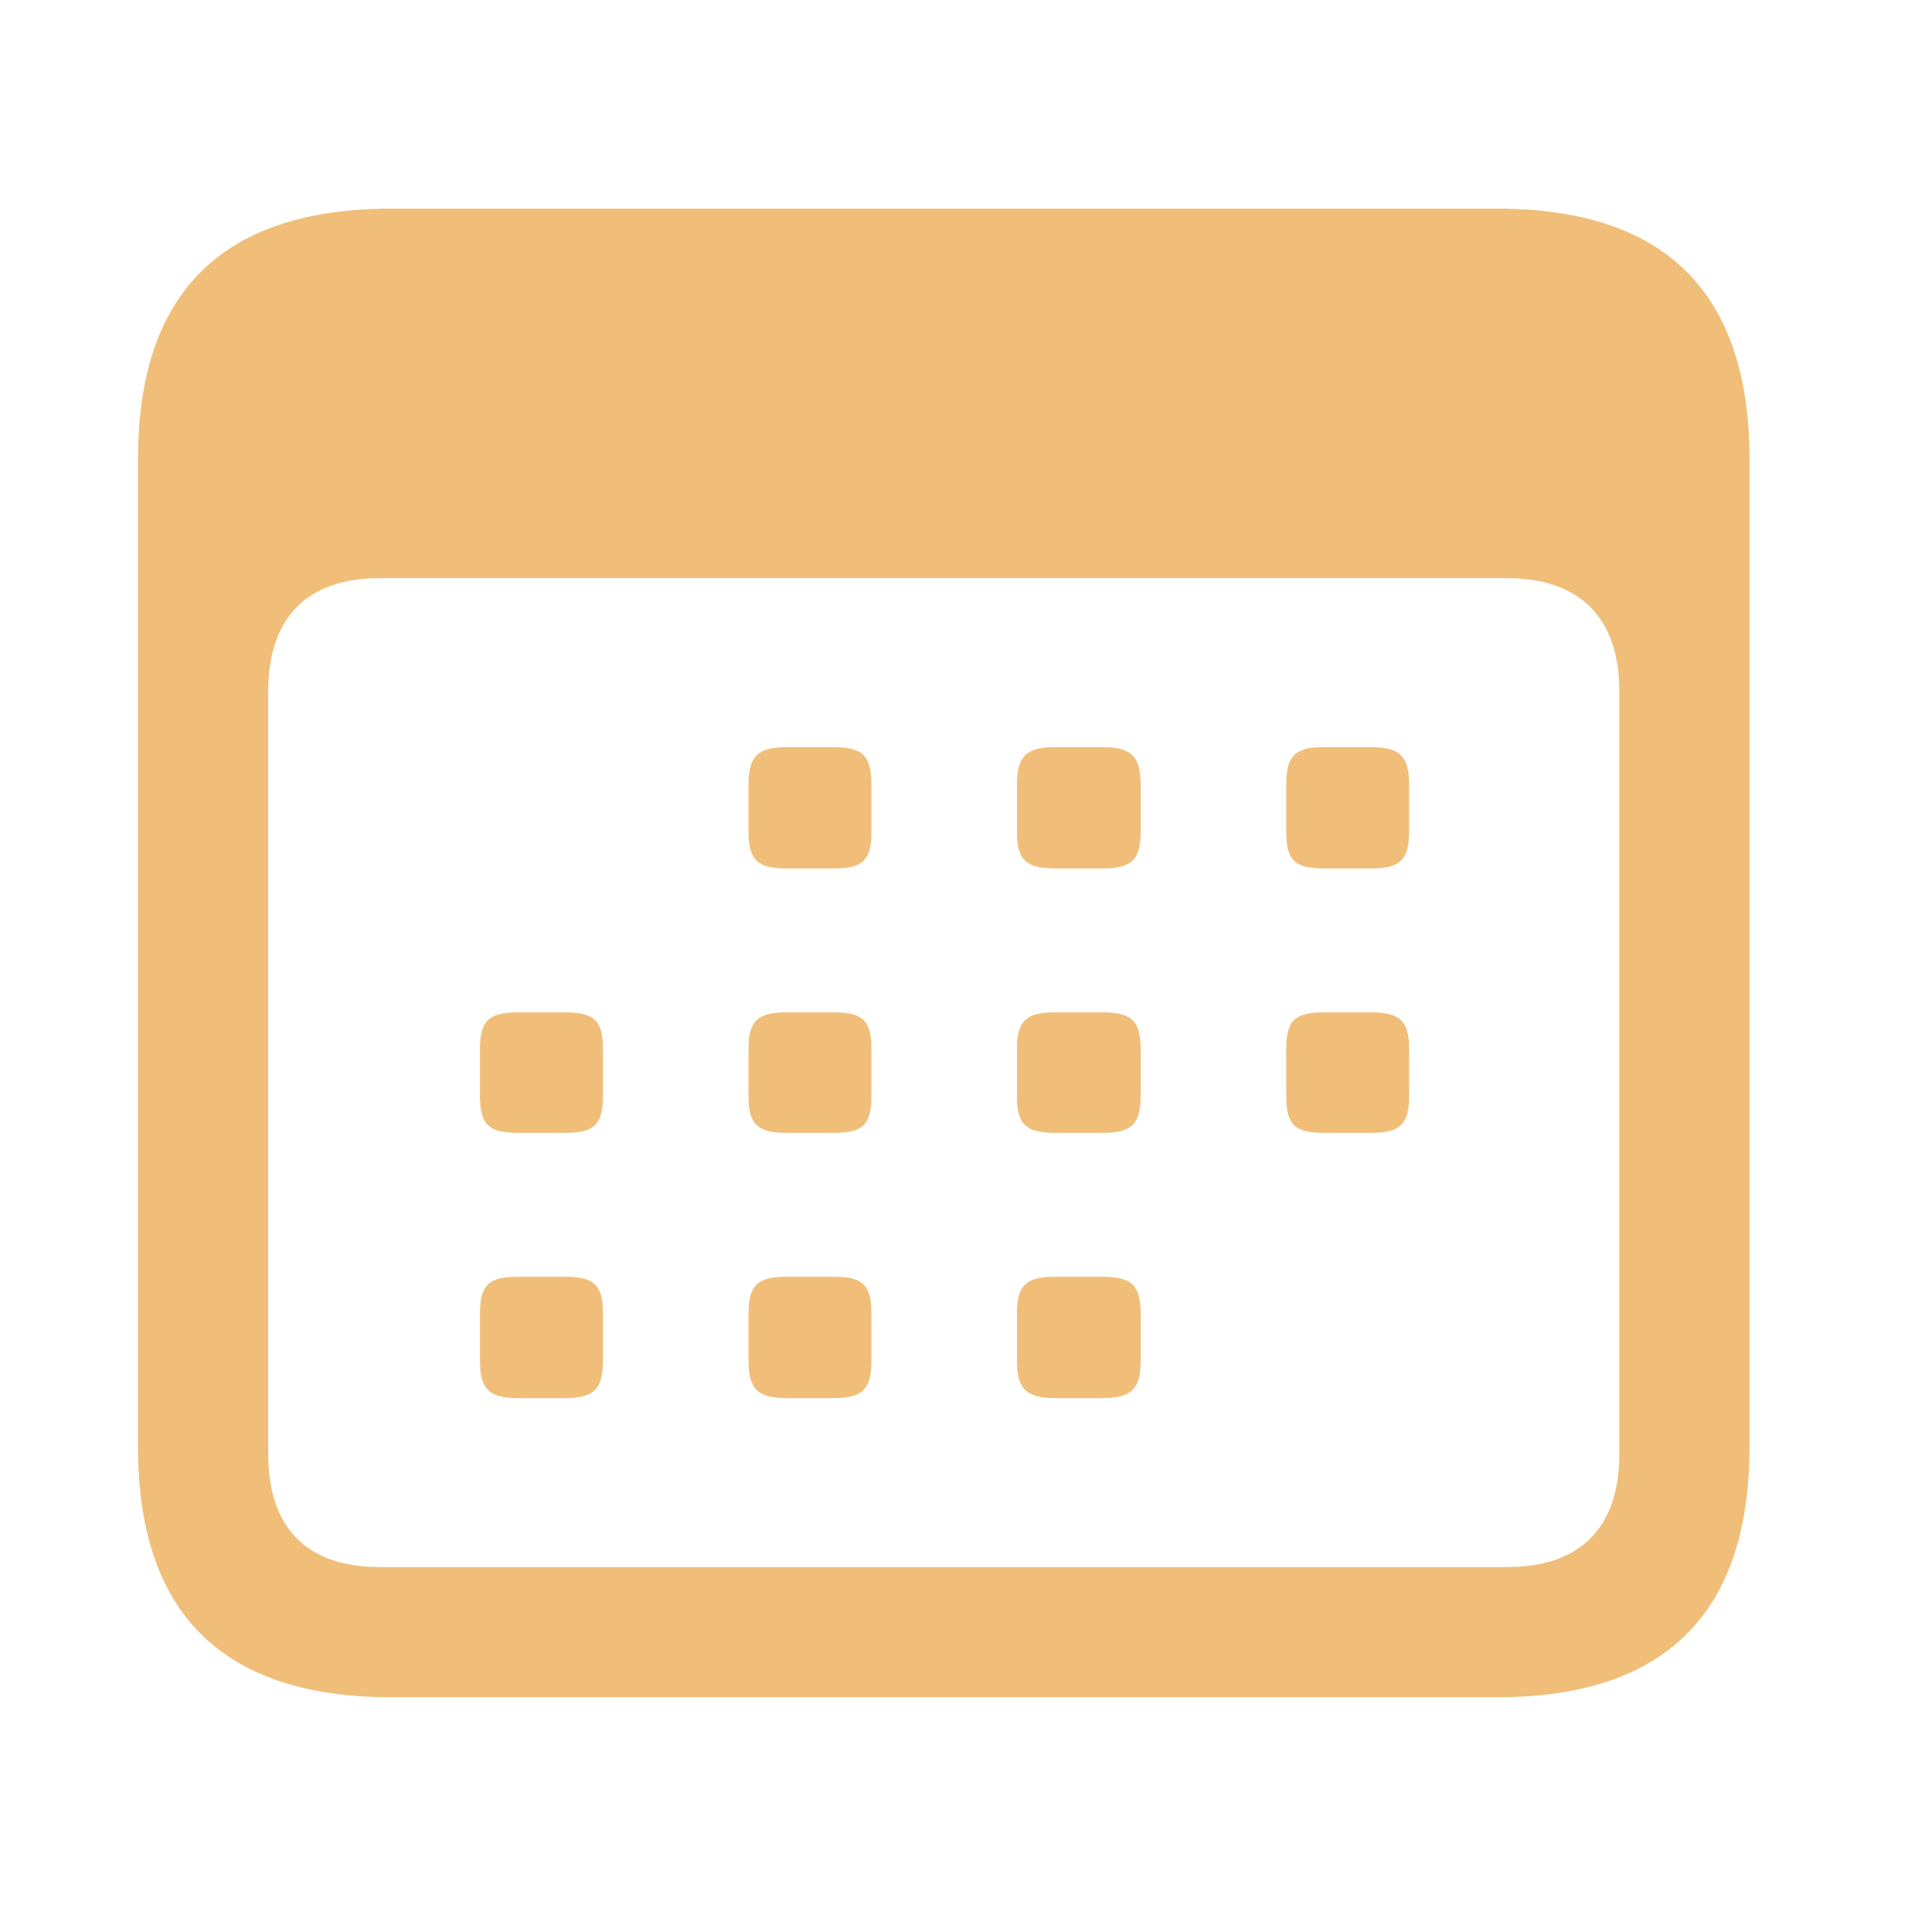 <?xml version="1.0" encoding="UTF-8"?> <svg xmlns="http://www.w3.org/2000/svg" width="28" height="28" viewBox="0 0 28 28" fill="none"><g clip-path="url(#clip0_3853_16)"><path d="M5.68 24.598H21.688C24.137 24.598 25.355 23.379 25.355 20.965V6.656C25.355 4.242 24.137 3.023 21.688 3.023H5.68C3.23 3.023 2 4.23 2 6.656V20.965C2 23.391 3.23 24.598 5.68 24.598ZM5.504 22.711C4.461 22.711 3.887 22.16 3.887 21.07V10.02C3.887 8.941 4.461 8.379 5.504 8.379H21.84C22.883 8.379 23.469 8.941 23.469 10.02V21.07C23.469 22.16 22.883 22.711 21.84 22.711H5.504ZM11.398 12.586H12.09C12.5 12.586 12.629 12.469 12.629 12.059V11.367C12.629 10.957 12.5 10.828 12.09 10.828H11.398C10.988 10.828 10.848 10.957 10.848 11.367V12.059C10.848 12.469 10.988 12.586 11.398 12.586ZM15.289 12.586H15.98C16.391 12.586 16.531 12.469 16.531 12.059V11.367C16.531 10.957 16.391 10.828 15.98 10.828H15.289C14.879 10.828 14.738 10.957 14.738 11.367V12.059C14.738 12.469 14.879 12.586 15.289 12.586ZM19.18 12.586H19.871C20.281 12.586 20.422 12.469 20.422 12.059V11.367C20.422 10.957 20.281 10.828 19.871 10.828H19.18C18.77 10.828 18.641 10.957 18.641 11.367V12.059C18.641 12.469 18.77 12.586 19.18 12.586ZM7.508 16.418H8.188C8.609 16.418 8.738 16.301 8.738 15.891V15.199C8.738 14.789 8.609 14.672 8.188 14.672H7.508C7.086 14.672 6.957 14.789 6.957 15.199V15.891C6.957 16.301 7.086 16.418 7.508 16.418ZM11.398 16.418H12.09C12.5 16.418 12.629 16.301 12.629 15.891V15.199C12.629 14.789 12.5 14.672 12.09 14.672H11.398C10.988 14.672 10.848 14.789 10.848 15.199V15.891C10.848 16.301 10.988 16.418 11.398 16.418ZM15.289 16.418H15.98C16.391 16.418 16.531 16.301 16.531 15.891V15.199C16.531 14.789 16.391 14.672 15.98 14.672H15.289C14.879 14.672 14.738 14.789 14.738 15.199V15.891C14.738 16.301 14.879 16.418 15.289 16.418ZM19.18 16.418H19.871C20.281 16.418 20.422 16.301 20.422 15.891V15.199C20.422 14.789 20.281 14.672 19.871 14.672H19.18C18.77 14.672 18.641 14.789 18.641 15.199V15.891C18.641 16.301 18.77 16.418 19.18 16.418ZM7.508 20.262H8.188C8.609 20.262 8.738 20.133 8.738 19.723V19.031C8.738 18.621 8.609 18.504 8.188 18.504H7.508C7.086 18.504 6.957 18.621 6.957 19.031V19.723C6.957 20.133 7.086 20.262 7.508 20.262ZM11.398 20.262H12.09C12.5 20.262 12.629 20.133 12.629 19.723V19.031C12.629 18.621 12.5 18.504 12.09 18.504H11.398C10.988 18.504 10.848 18.621 10.848 19.031V19.723C10.848 20.133 10.988 20.262 11.398 20.262ZM15.289 20.262H15.98C16.391 20.262 16.531 20.133 16.531 19.723V19.031C16.531 18.621 16.391 18.504 15.98 18.504H15.289C14.879 18.504 14.738 18.621 14.738 19.031V19.723C14.738 20.133 14.879 20.262 15.289 20.262Z" fill="#F0BE78"></path></g><defs><clipPath id="clip0_3853_16"><rect width="23.355" height="21.598" fill="white" transform="translate(2 3)"></rect></clipPath></defs></svg> 